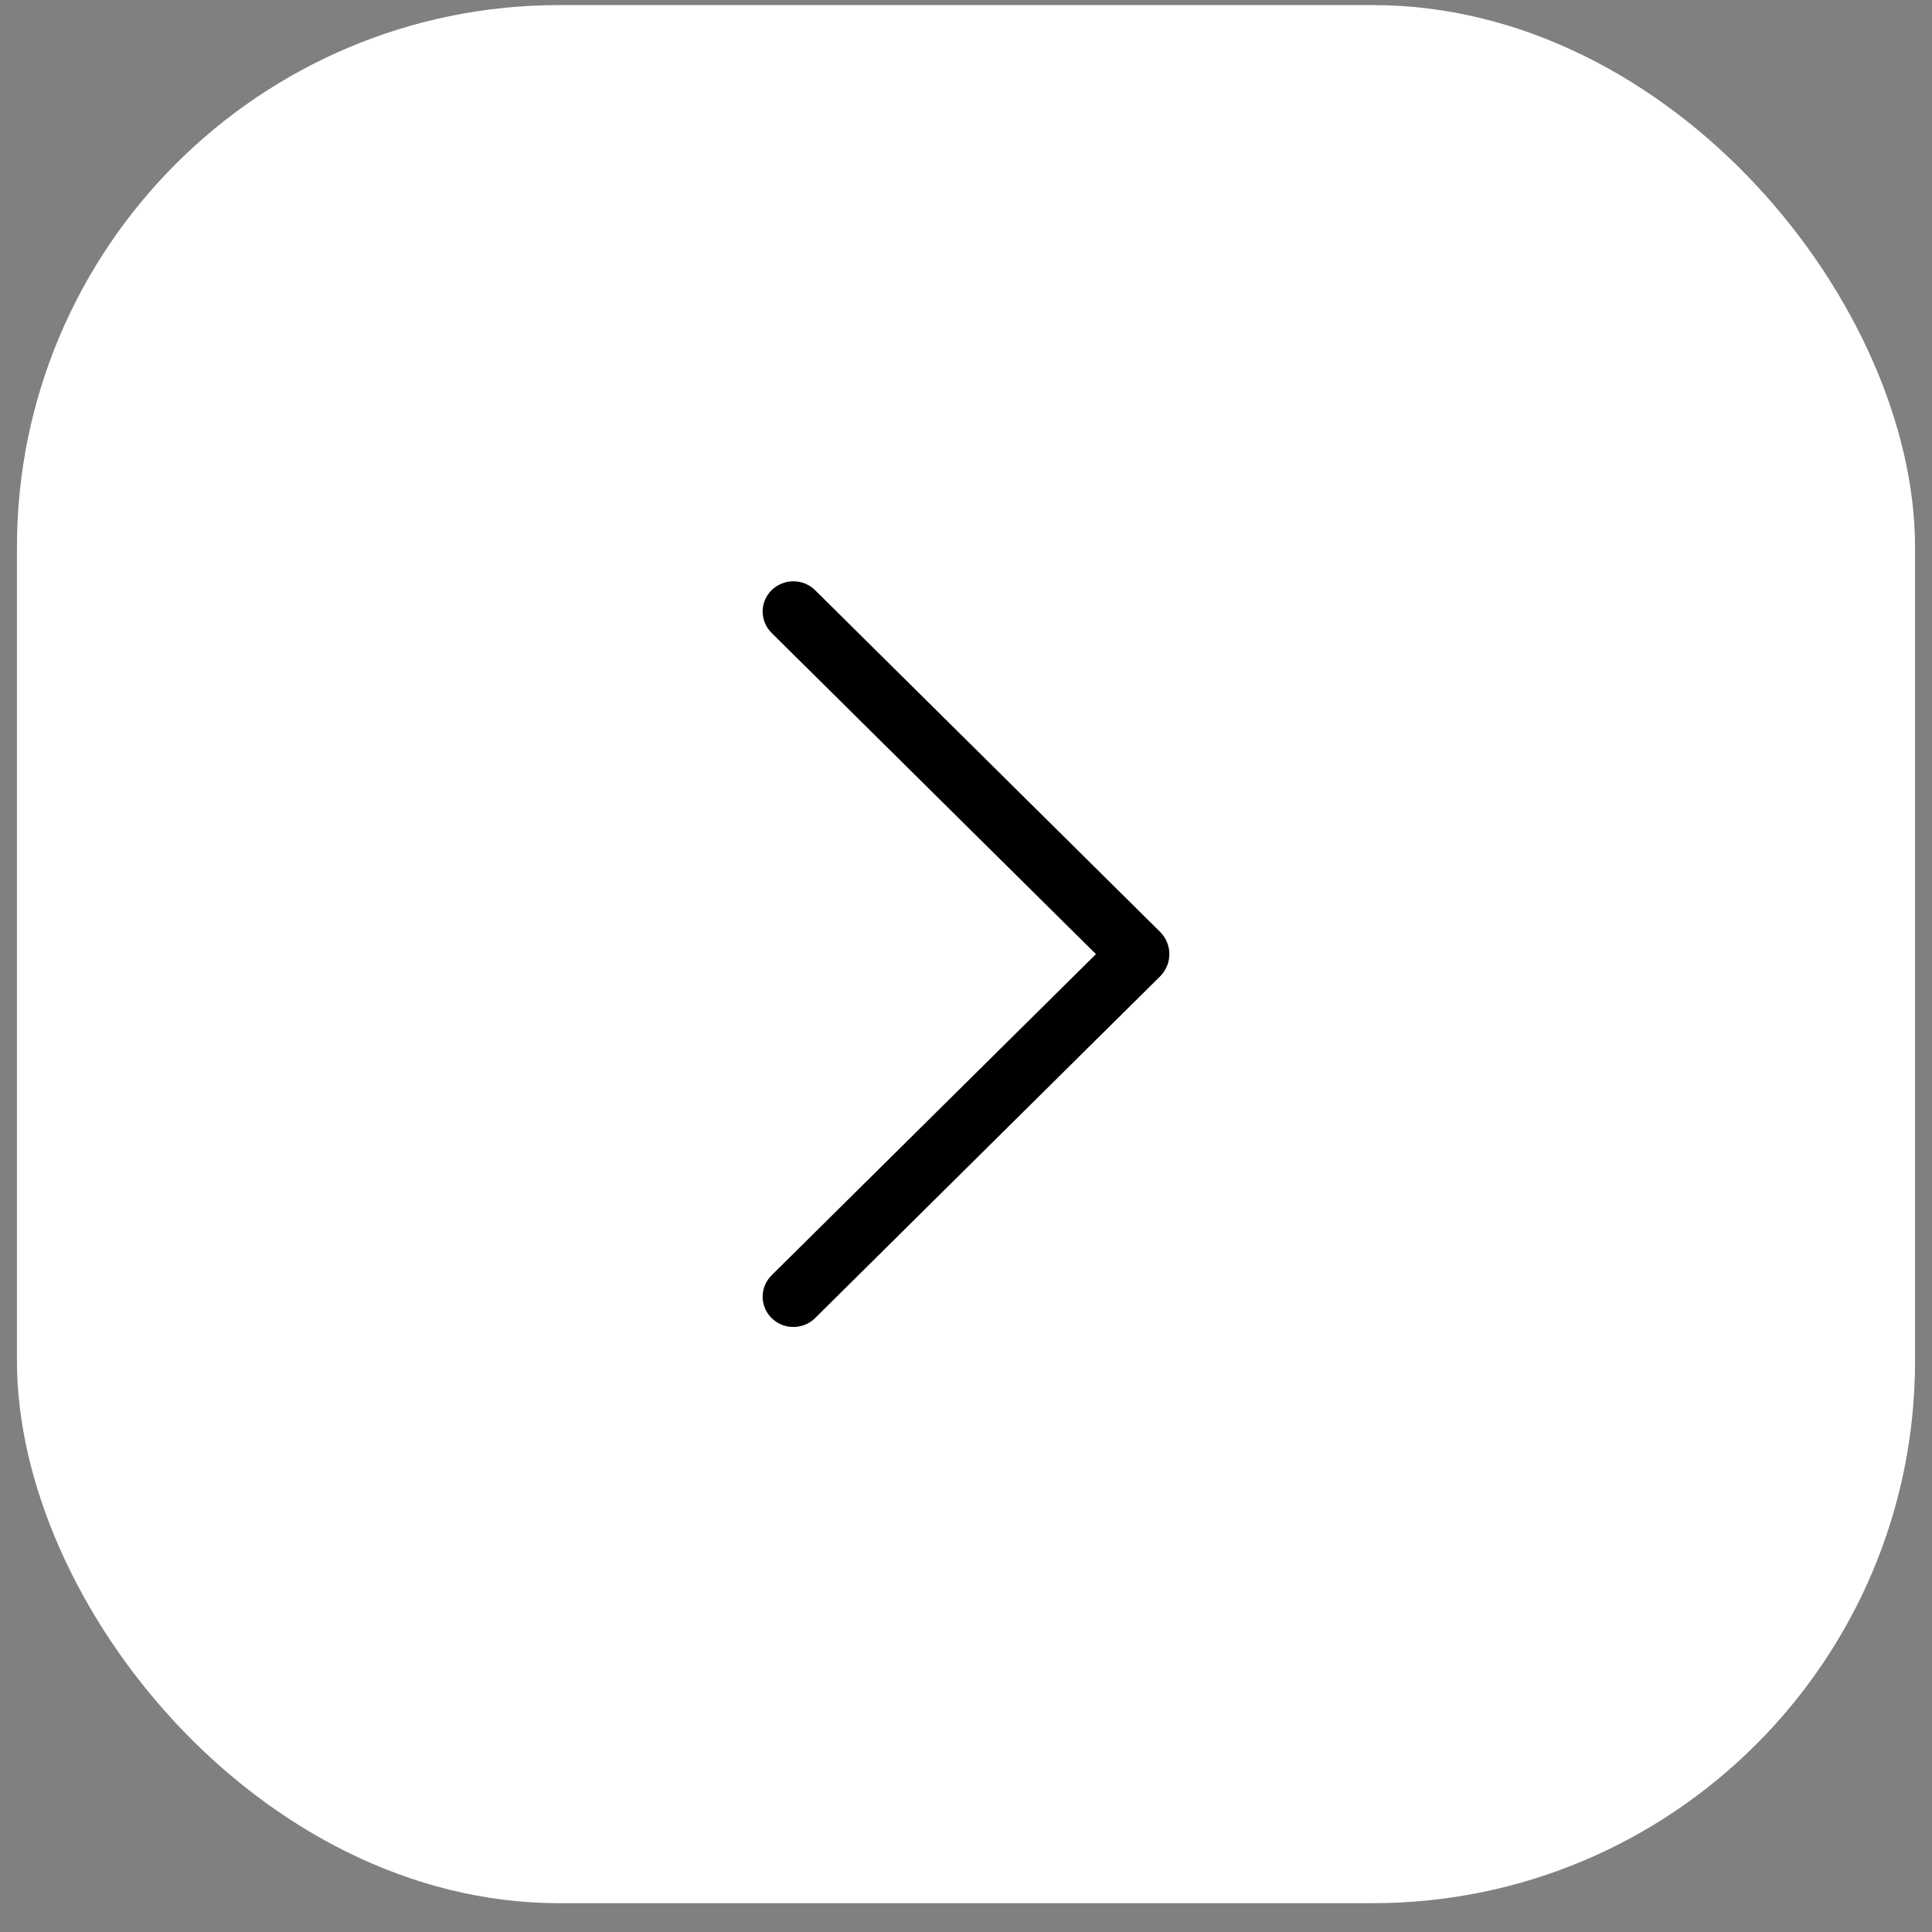 <?xml version="1.0" encoding="UTF-8"?> <svg xmlns="http://www.w3.org/2000/svg" width="57" height="57" viewBox="0 0 57 57" fill="none"><rect x="0" y="0" width="57" height="57" fill="#808080" stroke="none"/> <rect x="0.5" y="0.15" width="56" height="56" rx="16" fill="white"></rect> <path d="M22.767 17.409C22.596 17.578 22.5 17.805 22.5 18.042C22.5 18.278 22.596 18.506 22.767 18.675L32.334 28.15L22.767 37.623C22.596 37.792 22.5 38.02 22.5 38.256C22.5 38.493 22.596 38.72 22.767 38.889C22.85 38.972 22.95 39.037 23.06 39.082C23.17 39.127 23.288 39.15 23.407 39.15C23.526 39.15 23.645 39.127 23.755 39.082C23.864 39.037 23.964 38.972 24.047 38.889L34.221 28.811C34.4 28.634 34.5 28.397 34.5 28.15C34.5 27.903 34.4 27.665 34.221 27.488L24.047 17.411C23.964 17.328 23.864 17.263 23.755 17.218C23.645 17.173 23.526 17.15 23.407 17.15C23.288 17.15 23.17 17.173 23.06 17.218C22.95 17.263 22.85 17.328 22.767 17.411V17.409Z" fill="black"></path> </svg> 